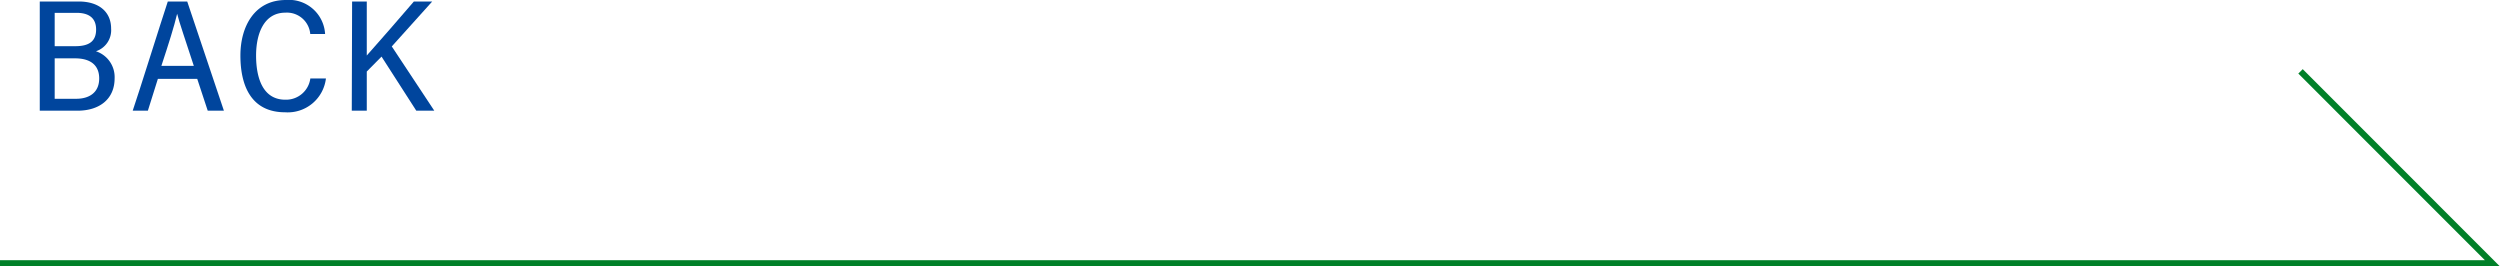 <svg xmlns="http://www.w3.org/2000/svg" viewBox="0 0 299.91 31.96"><defs><style>.cls-1{fill:none;stroke:#008028;stroke-miterlimit:10;stroke-width:0.75px;}.cls-2{fill:#00459d;}</style></defs><g id="レイヤー_2" data-name="レイヤー 2"><g id="html"><polyline class="cls-1" points="0 31.59 299 31.59 275.98 8.56"/><path class="cls-2" d="M4.77.18H9.44c2.46,0,3.89,1.27,3.89,3.25a2.66,2.66,0,0,1-1.82,2.72,3.26,3.26,0,0,1,2.24,3.24c0,2.51-1.83,3.89-4.46,3.89H4.77ZM9.05,5.54c1.77,0,2.48-.7,2.48-2s-.77-2-2.35-2H6.56V5.54ZM6.56,11.85H9.14c1.57,0,2.76-.75,2.76-2.44C11.9,7.89,10.94,7,9,7H6.56Z"/><path class="cls-2" d="M18.94,9.46l-1.2,3.82H15.92C16.7,11,19.26,2.8,20.13.18h2.33l4.4,13.1H24.92L23.66,9.46ZM23.25,7.9c-1.05-3.23-1.73-5.17-2-6.25h0c-.36,1.53-1,3.55-1.89,6.25Z"/><path class="cls-2" d="M39.1,9.41a4.61,4.61,0,0,1-4.9,4.06c-3.89,0-5.36-2.93-5.36-6.81,0-3.5,1.71-6.66,5.45-6.66A4.34,4.34,0,0,1,39,4.08H37.22a2.81,2.81,0,0,0-3-2.56c-2.51,0-3.5,2.45-3.5,5.14s.81,5.3,3.51,5.3a2.94,2.94,0,0,0,3-2.55Z"/><path class="cls-2" d="M42.24.18H44V6.66C45.48,5,48,2.11,49.65.18h2.2L47,5.57l5.1,7.71H49.94L45.77,6.79,44,8.58v4.7h-1.8Z"/></g></g></svg>